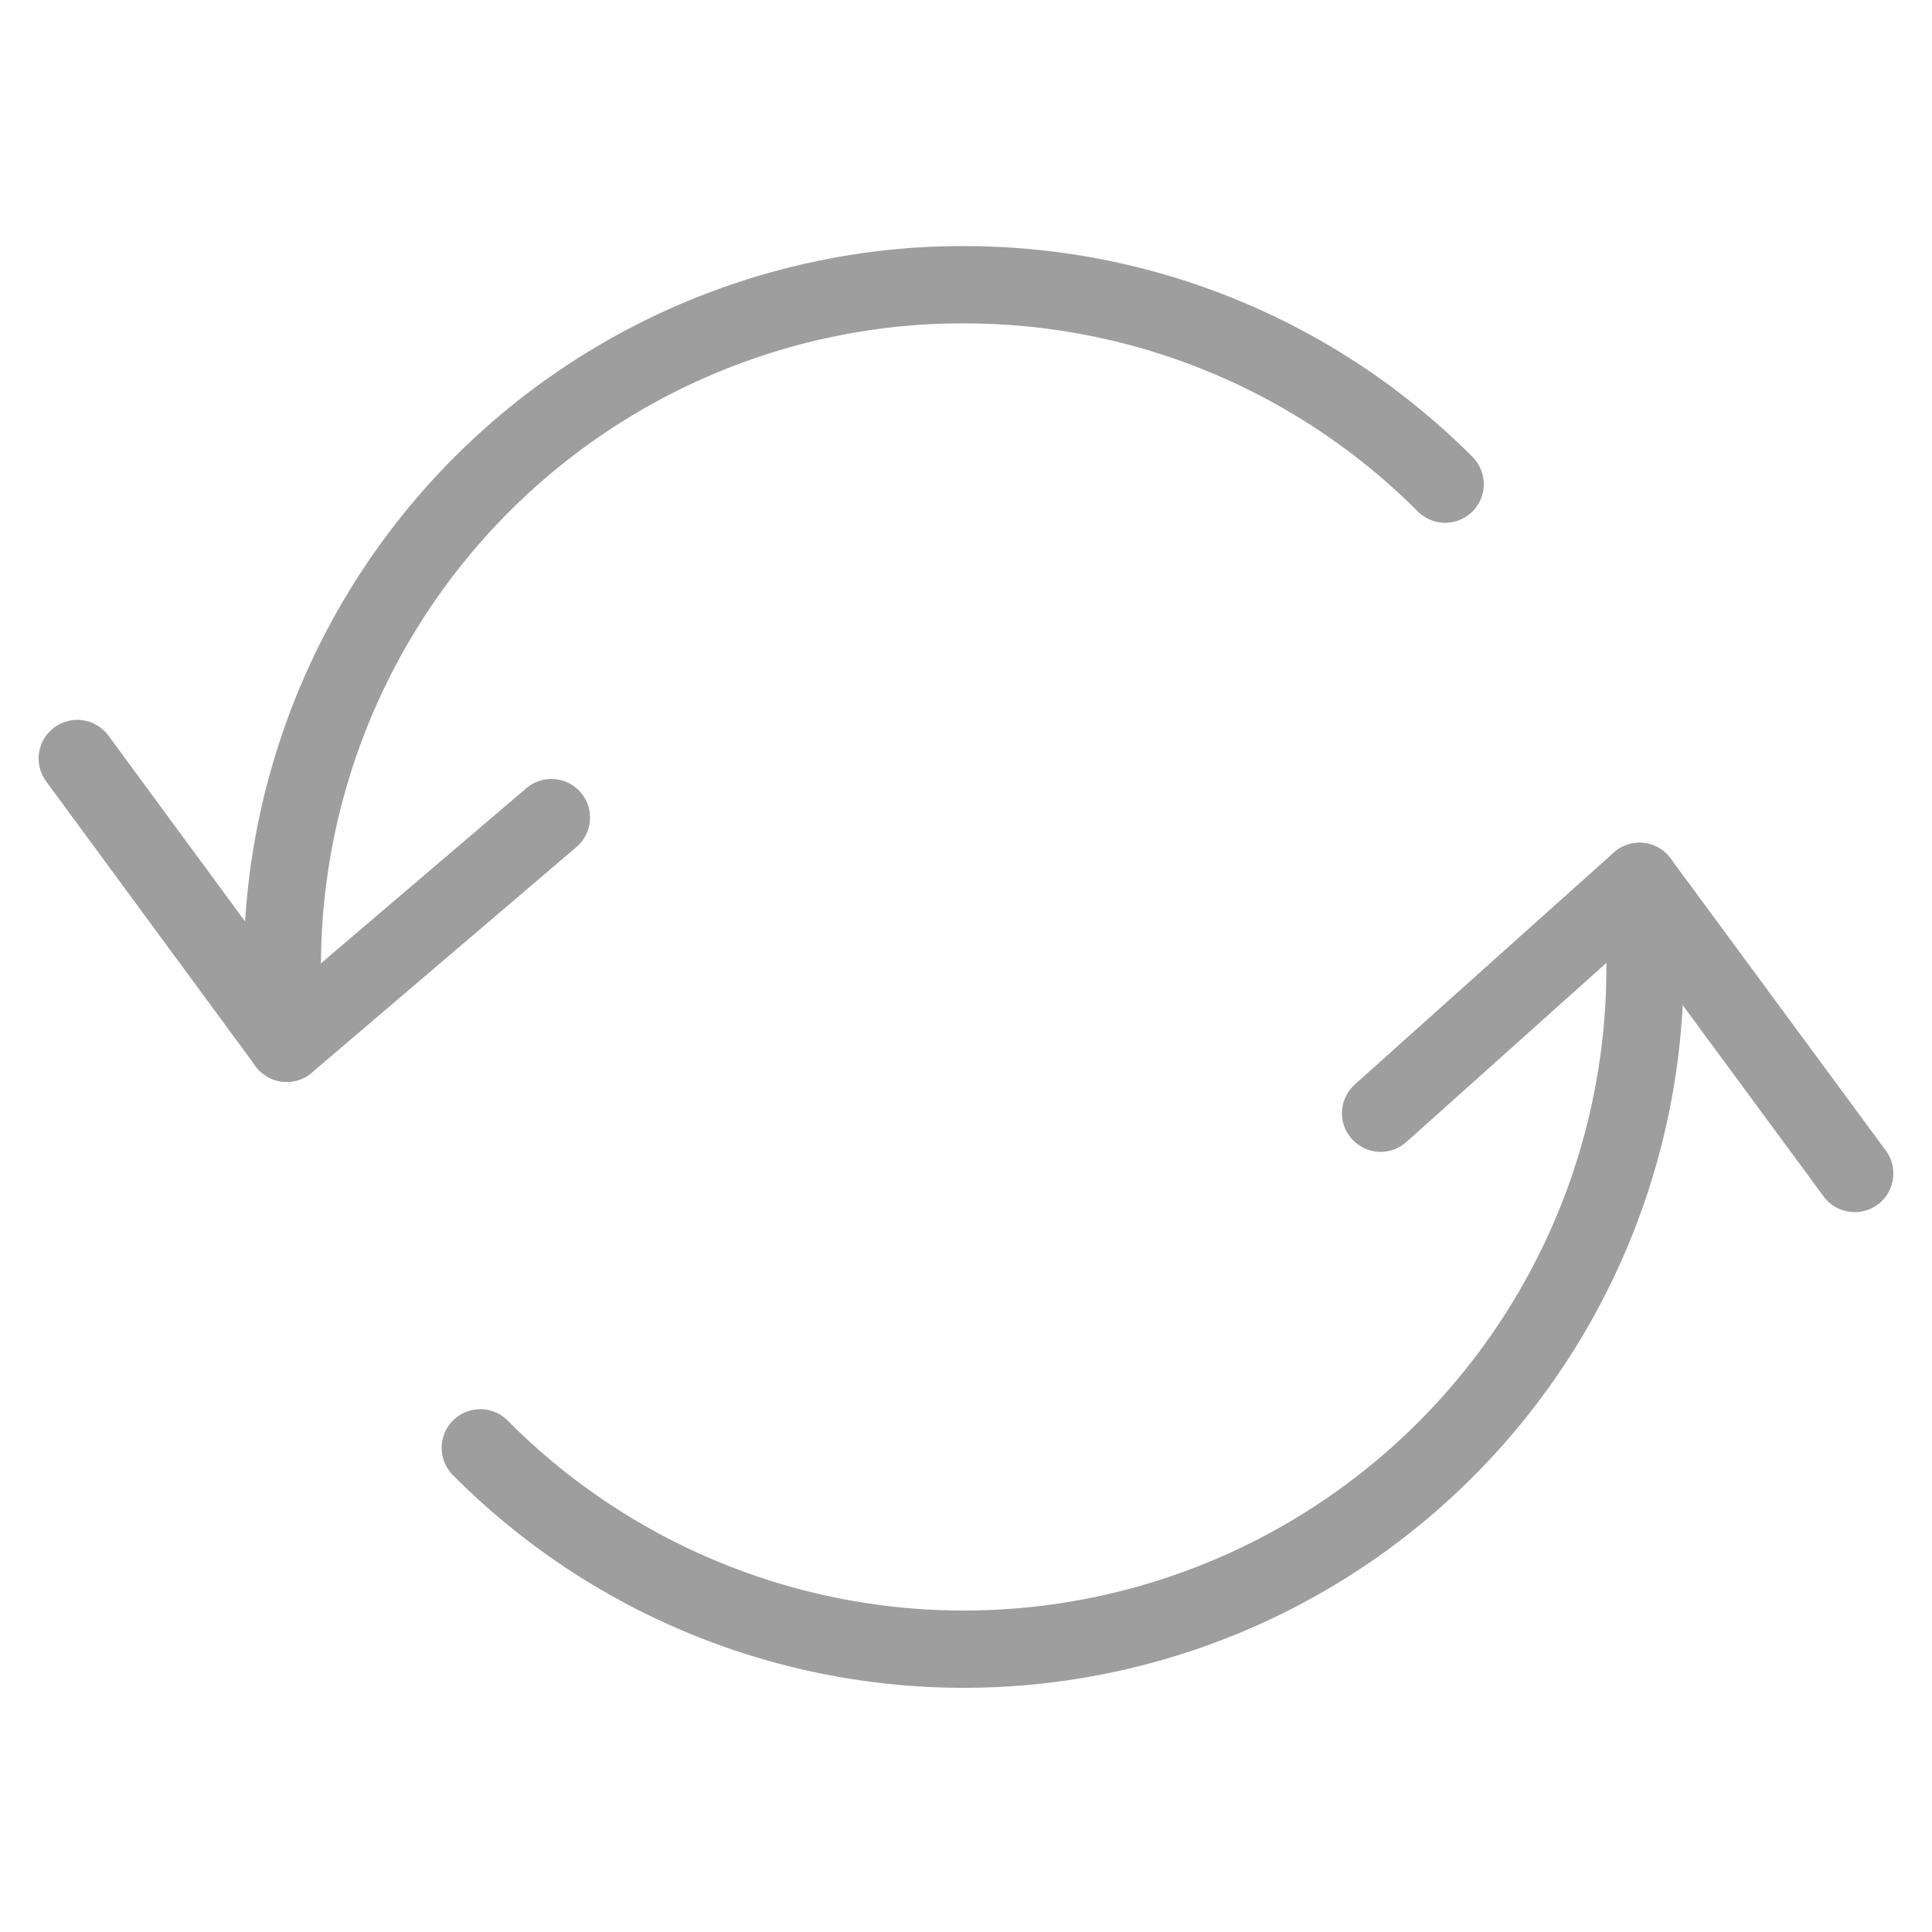 <svg id="Layer_1" data-name="Layer 1" xmlns="http://www.w3.org/2000/svg" viewBox="0 0 50 50"><defs><style>.cls-1{fill:none;stroke:#9e9e9e;stroke-linecap:round;stroke-linejoin:round;stroke-width:2px;}</style></defs><path class="cls-1" d="M42.43,22.81a17.63,17.63,0,0,1-30,14.66"/><path class="cls-1" d="M7.42,27A17.64,17.64,0,0,1,22.94,7.48a16.64,16.64,0,0,1,2-.11A17.55,17.55,0,0,1,37.4,12.53"/><path class="cls-1" d="M2,19.63,7.42,27l6.85-5.84"/><path class="cls-1" d="M48,30.37l-5.57-7.56-6.7,6"/></svg>